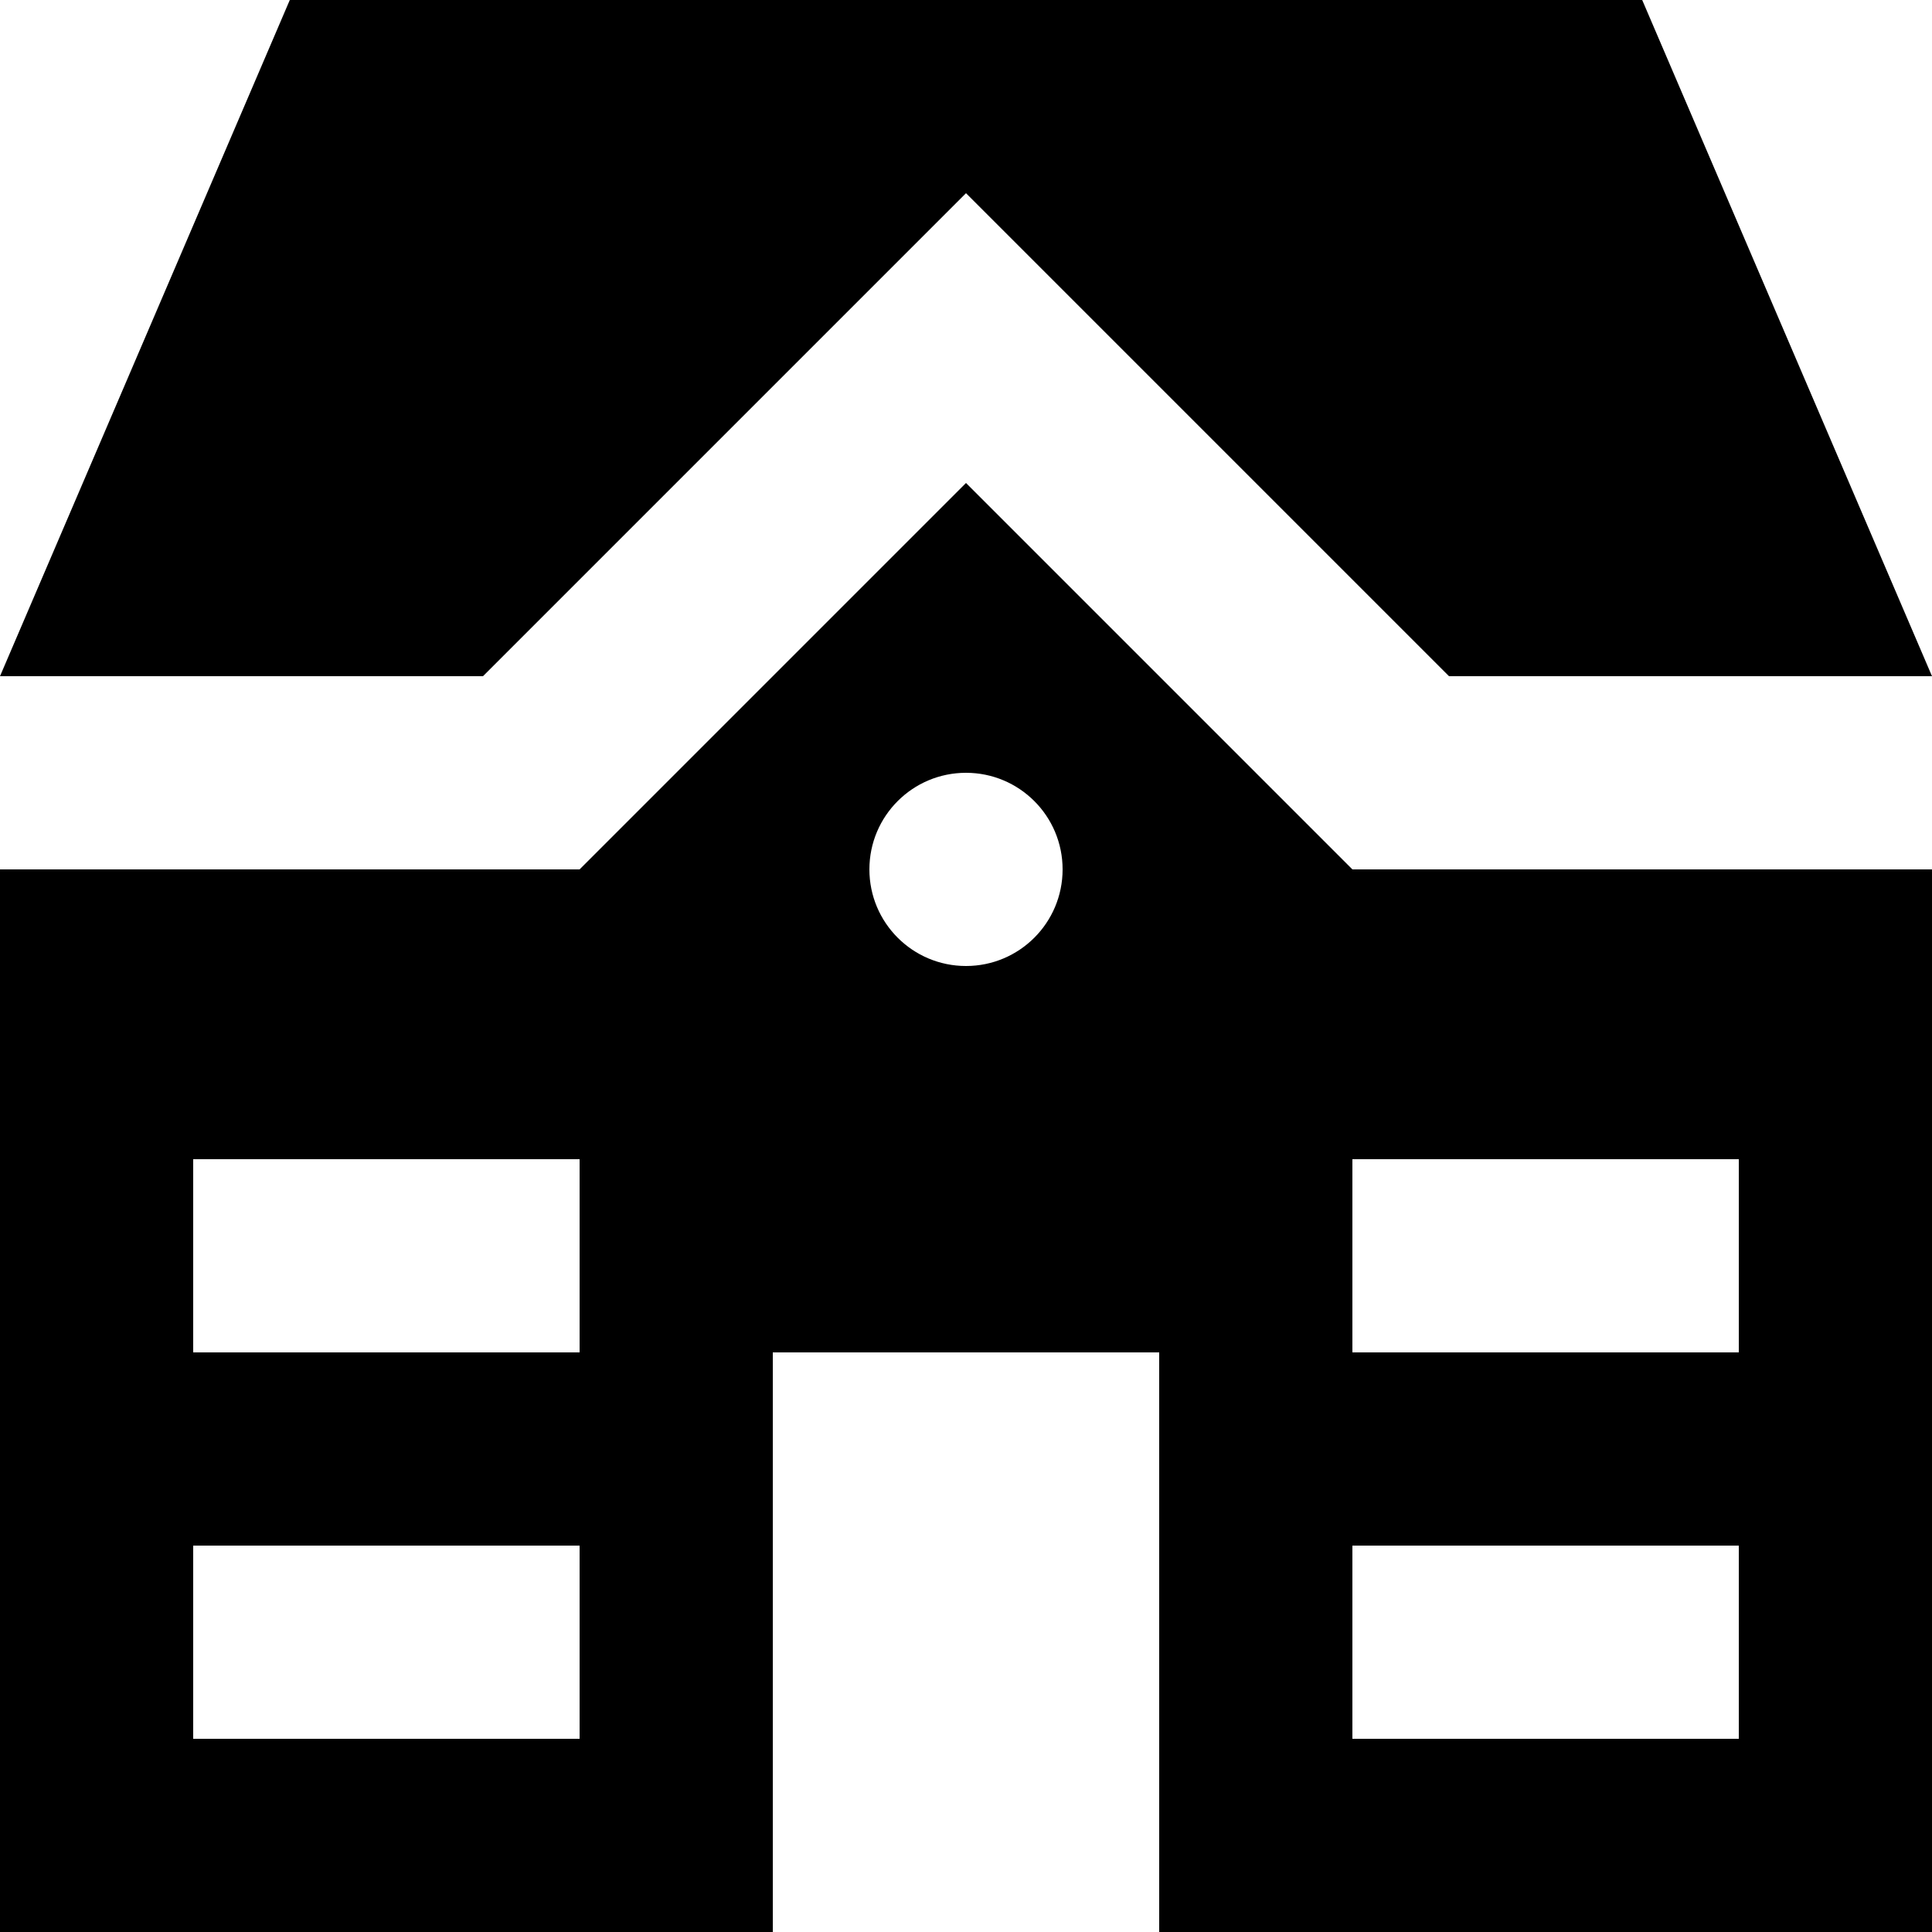 <svg xmlns="http://www.w3.org/2000/svg" viewBox="0 0 800 800"><g><g id="Camada_1"><path d="M680,0l120,280h-200l-200-200-200,200H0L120,0h560ZM560,360h240v440h-320v-240h-160v240H0v-440h240l160-160,160,160ZM240,640H80v80h160v-80ZM240,480H80v80h160v-80ZM440,360c0-22.1-17.9-40-40-40s-40,17.9-40,40,17.9,40,40,40,40-17.9,40-40ZM720,640h-160v80h160v-80ZM720,480h-160v80h160v-80Z"></path></g></g></svg>